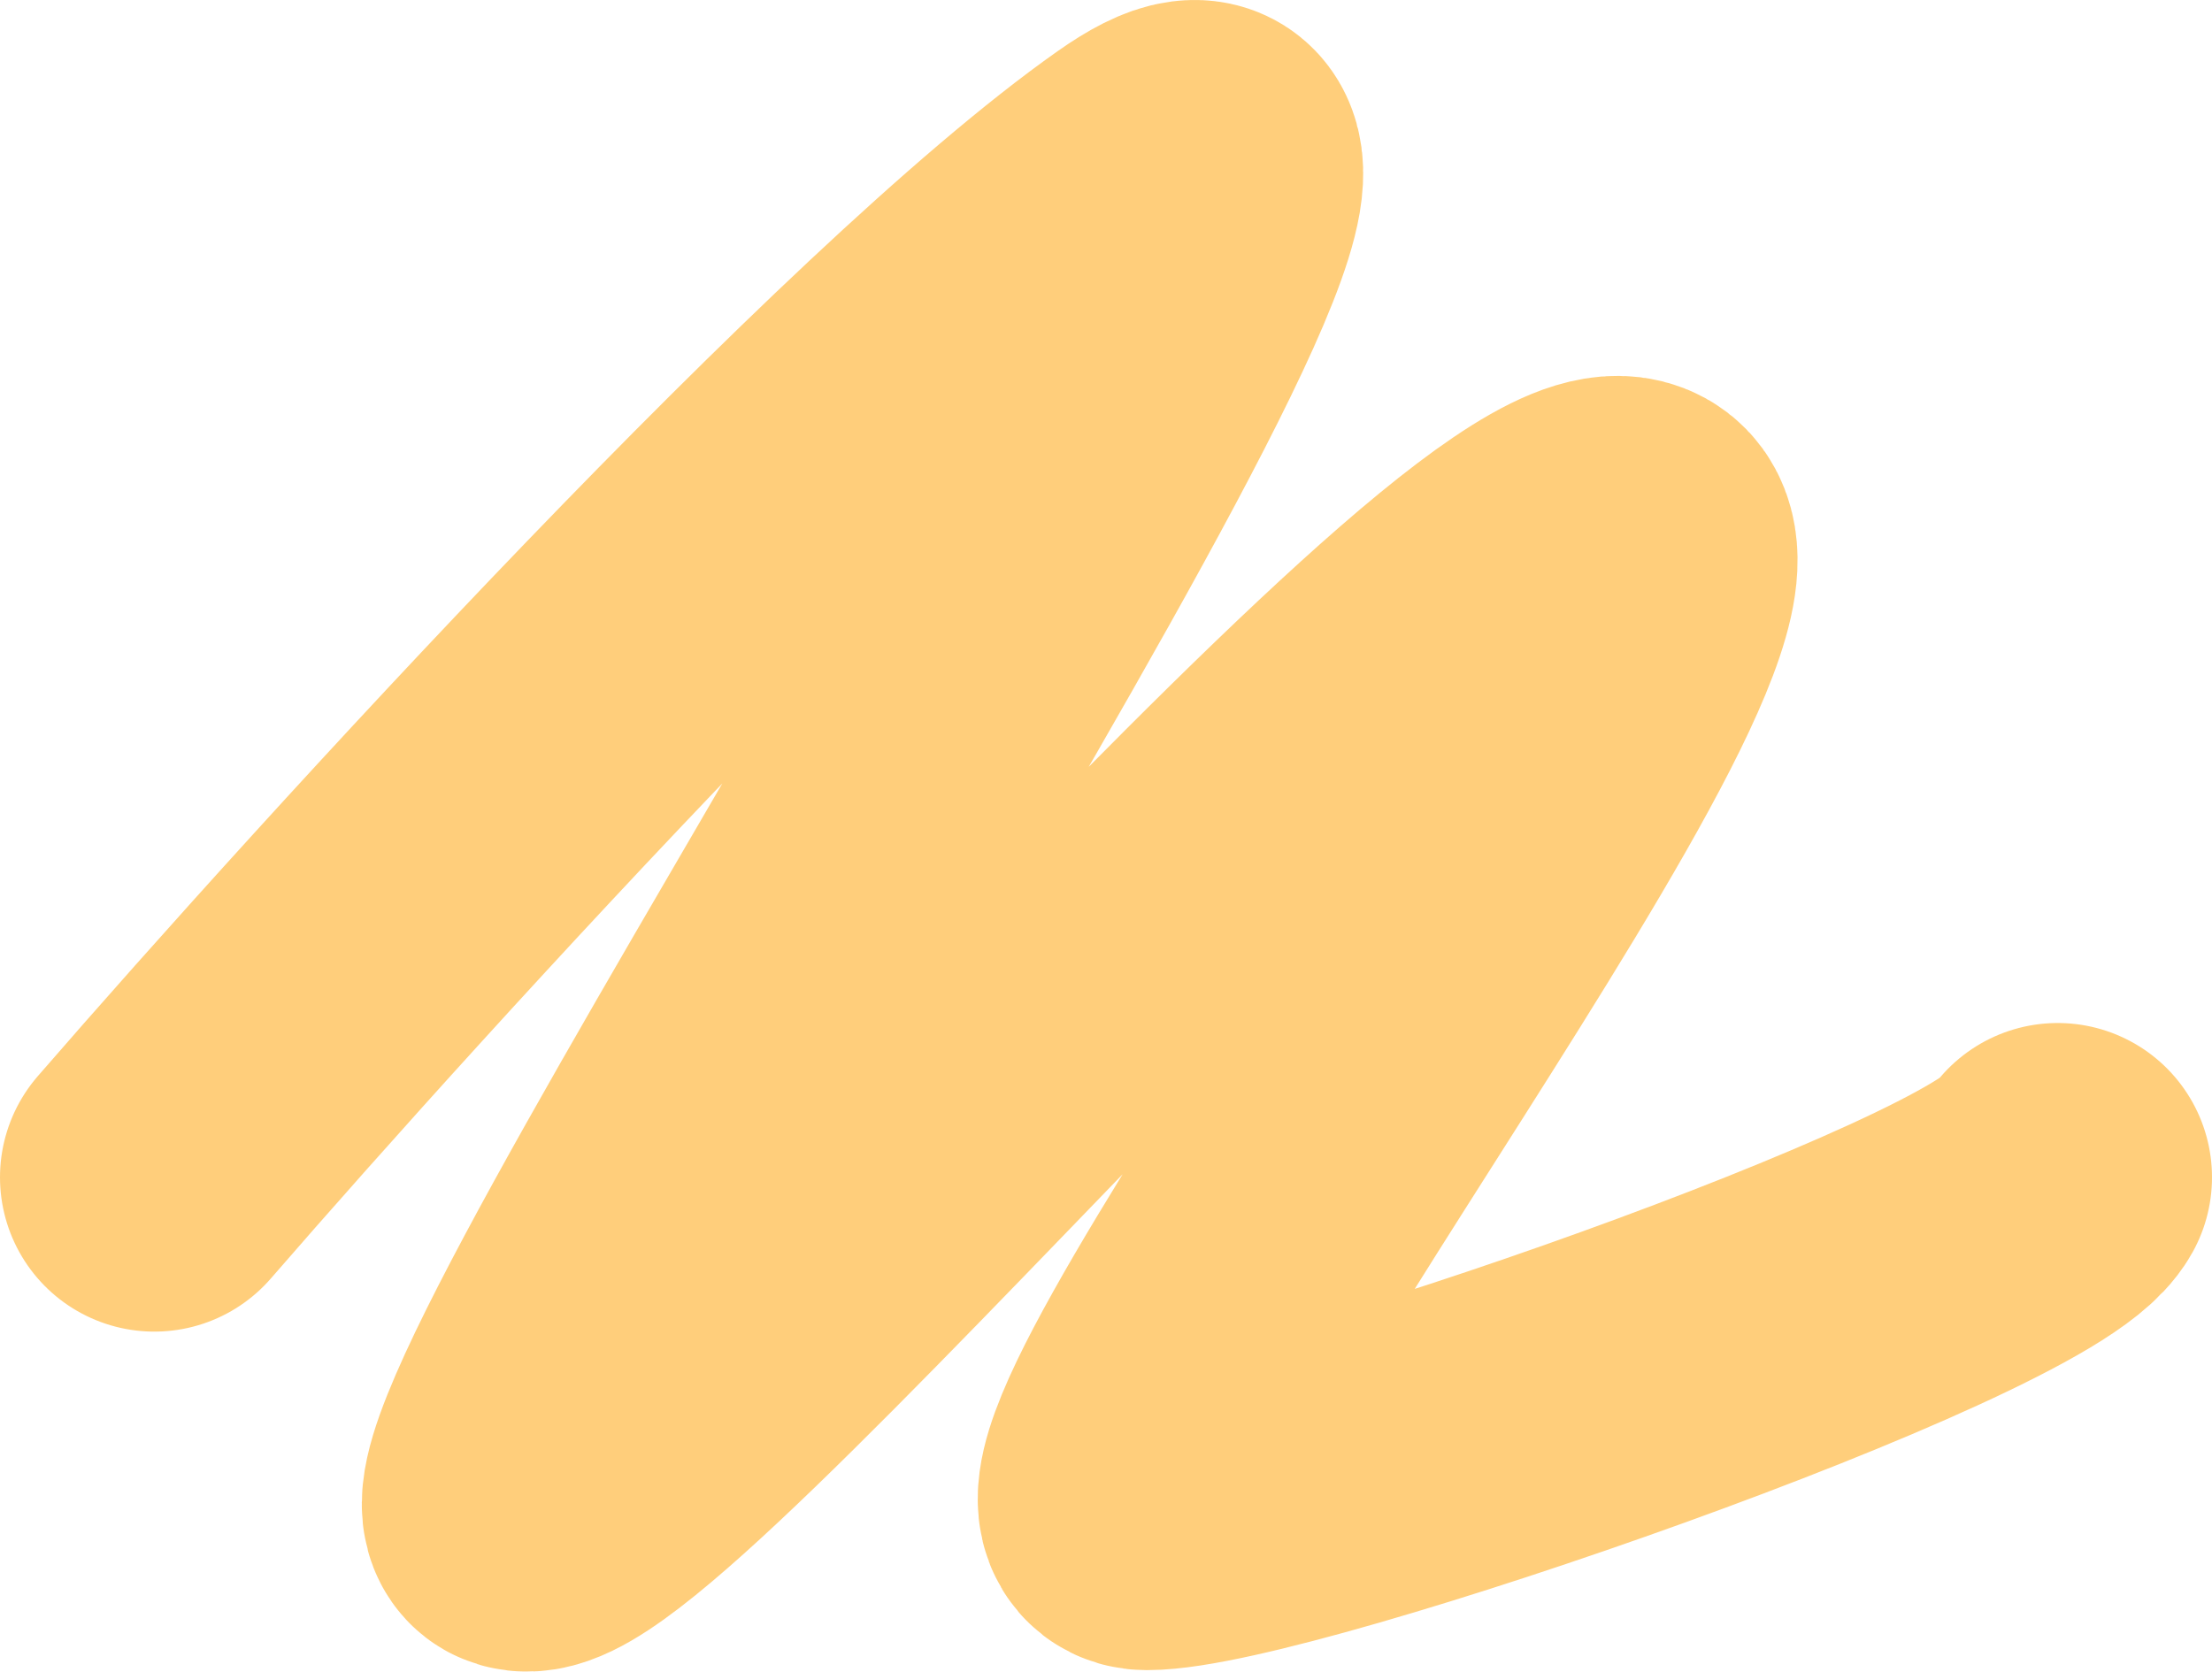 <?xml version="1.0" encoding="UTF-8"?> <svg xmlns="http://www.w3.org/2000/svg" width="86" height="65" viewBox="0 0 86 65" fill="none"> <path d="M6 45.78C14.706 35.742 34.611 13.909 44.583 6.889C57.048 -1.886 17.08 57.148 20.246 58.943C23.412 60.738 57.642 19.255 63.182 20.651C68.722 22.047 39.636 58.943 44.583 58.943C49.529 58.943 78.219 48.971 80 45.78" stroke="#FFCE7B" stroke-width="12" stroke-linecap="round" stroke-linejoin="round"></path> </svg> 